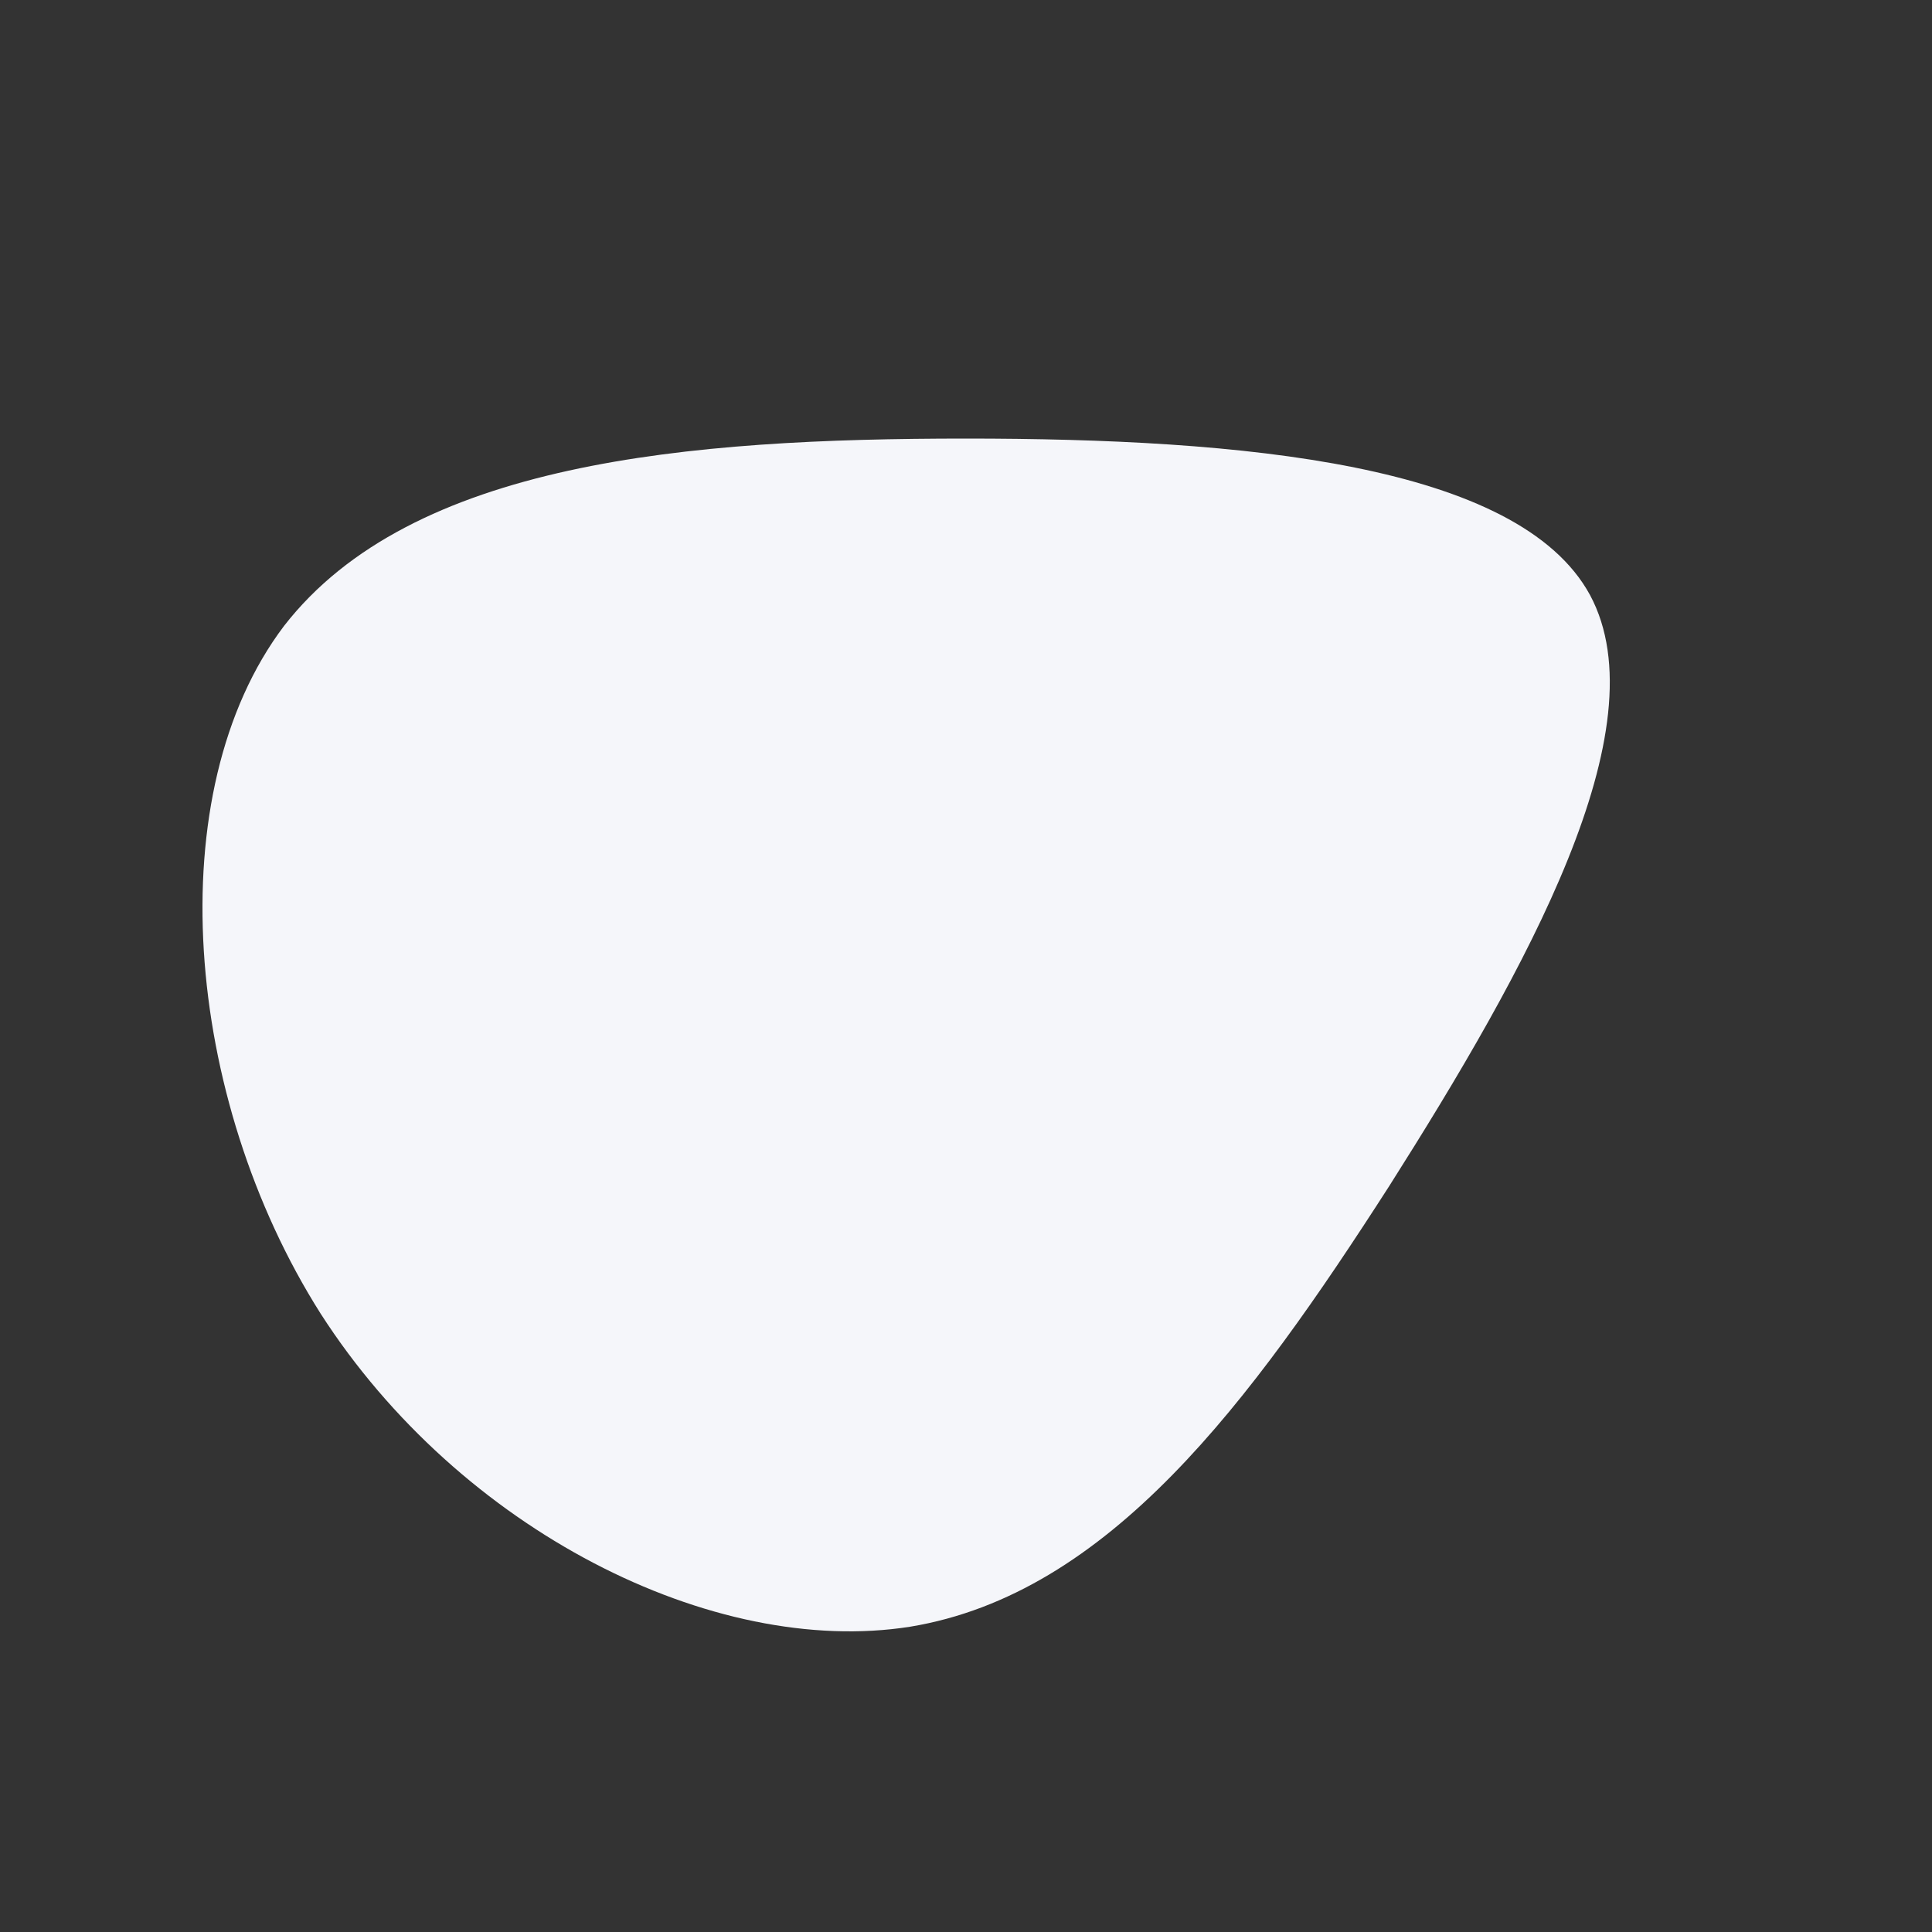 <svg id="sw-js-blob-svg" viewBox="0 0 100 100" xmlns="http://www.w3.org/2000/svg">
  <rect x="0" y="0" width="100" height="100" fill="#333333" stroke="none"/>
  <path
    fill="#F5F6FA"
    d="M32.3,-19.2C36,-12.3,29,0.2,21.9,11.4C14.7,22.6,7.4,32.5,-2.9,34.2C-13.1,35.8,-26.2,29.2,-33.4,18C-40.5,6.8,-41.8,-9,-35.3,-17.6C-28.7,-26.1,-14.4,-27.3,0,-27.3C14.3,-27.3,28.6,-26,32.3,-19.2Z"
    width="100%"
    height="100%"
    transform="translate(50 50)"
    strokeWidth="0"
  />
</svg>
